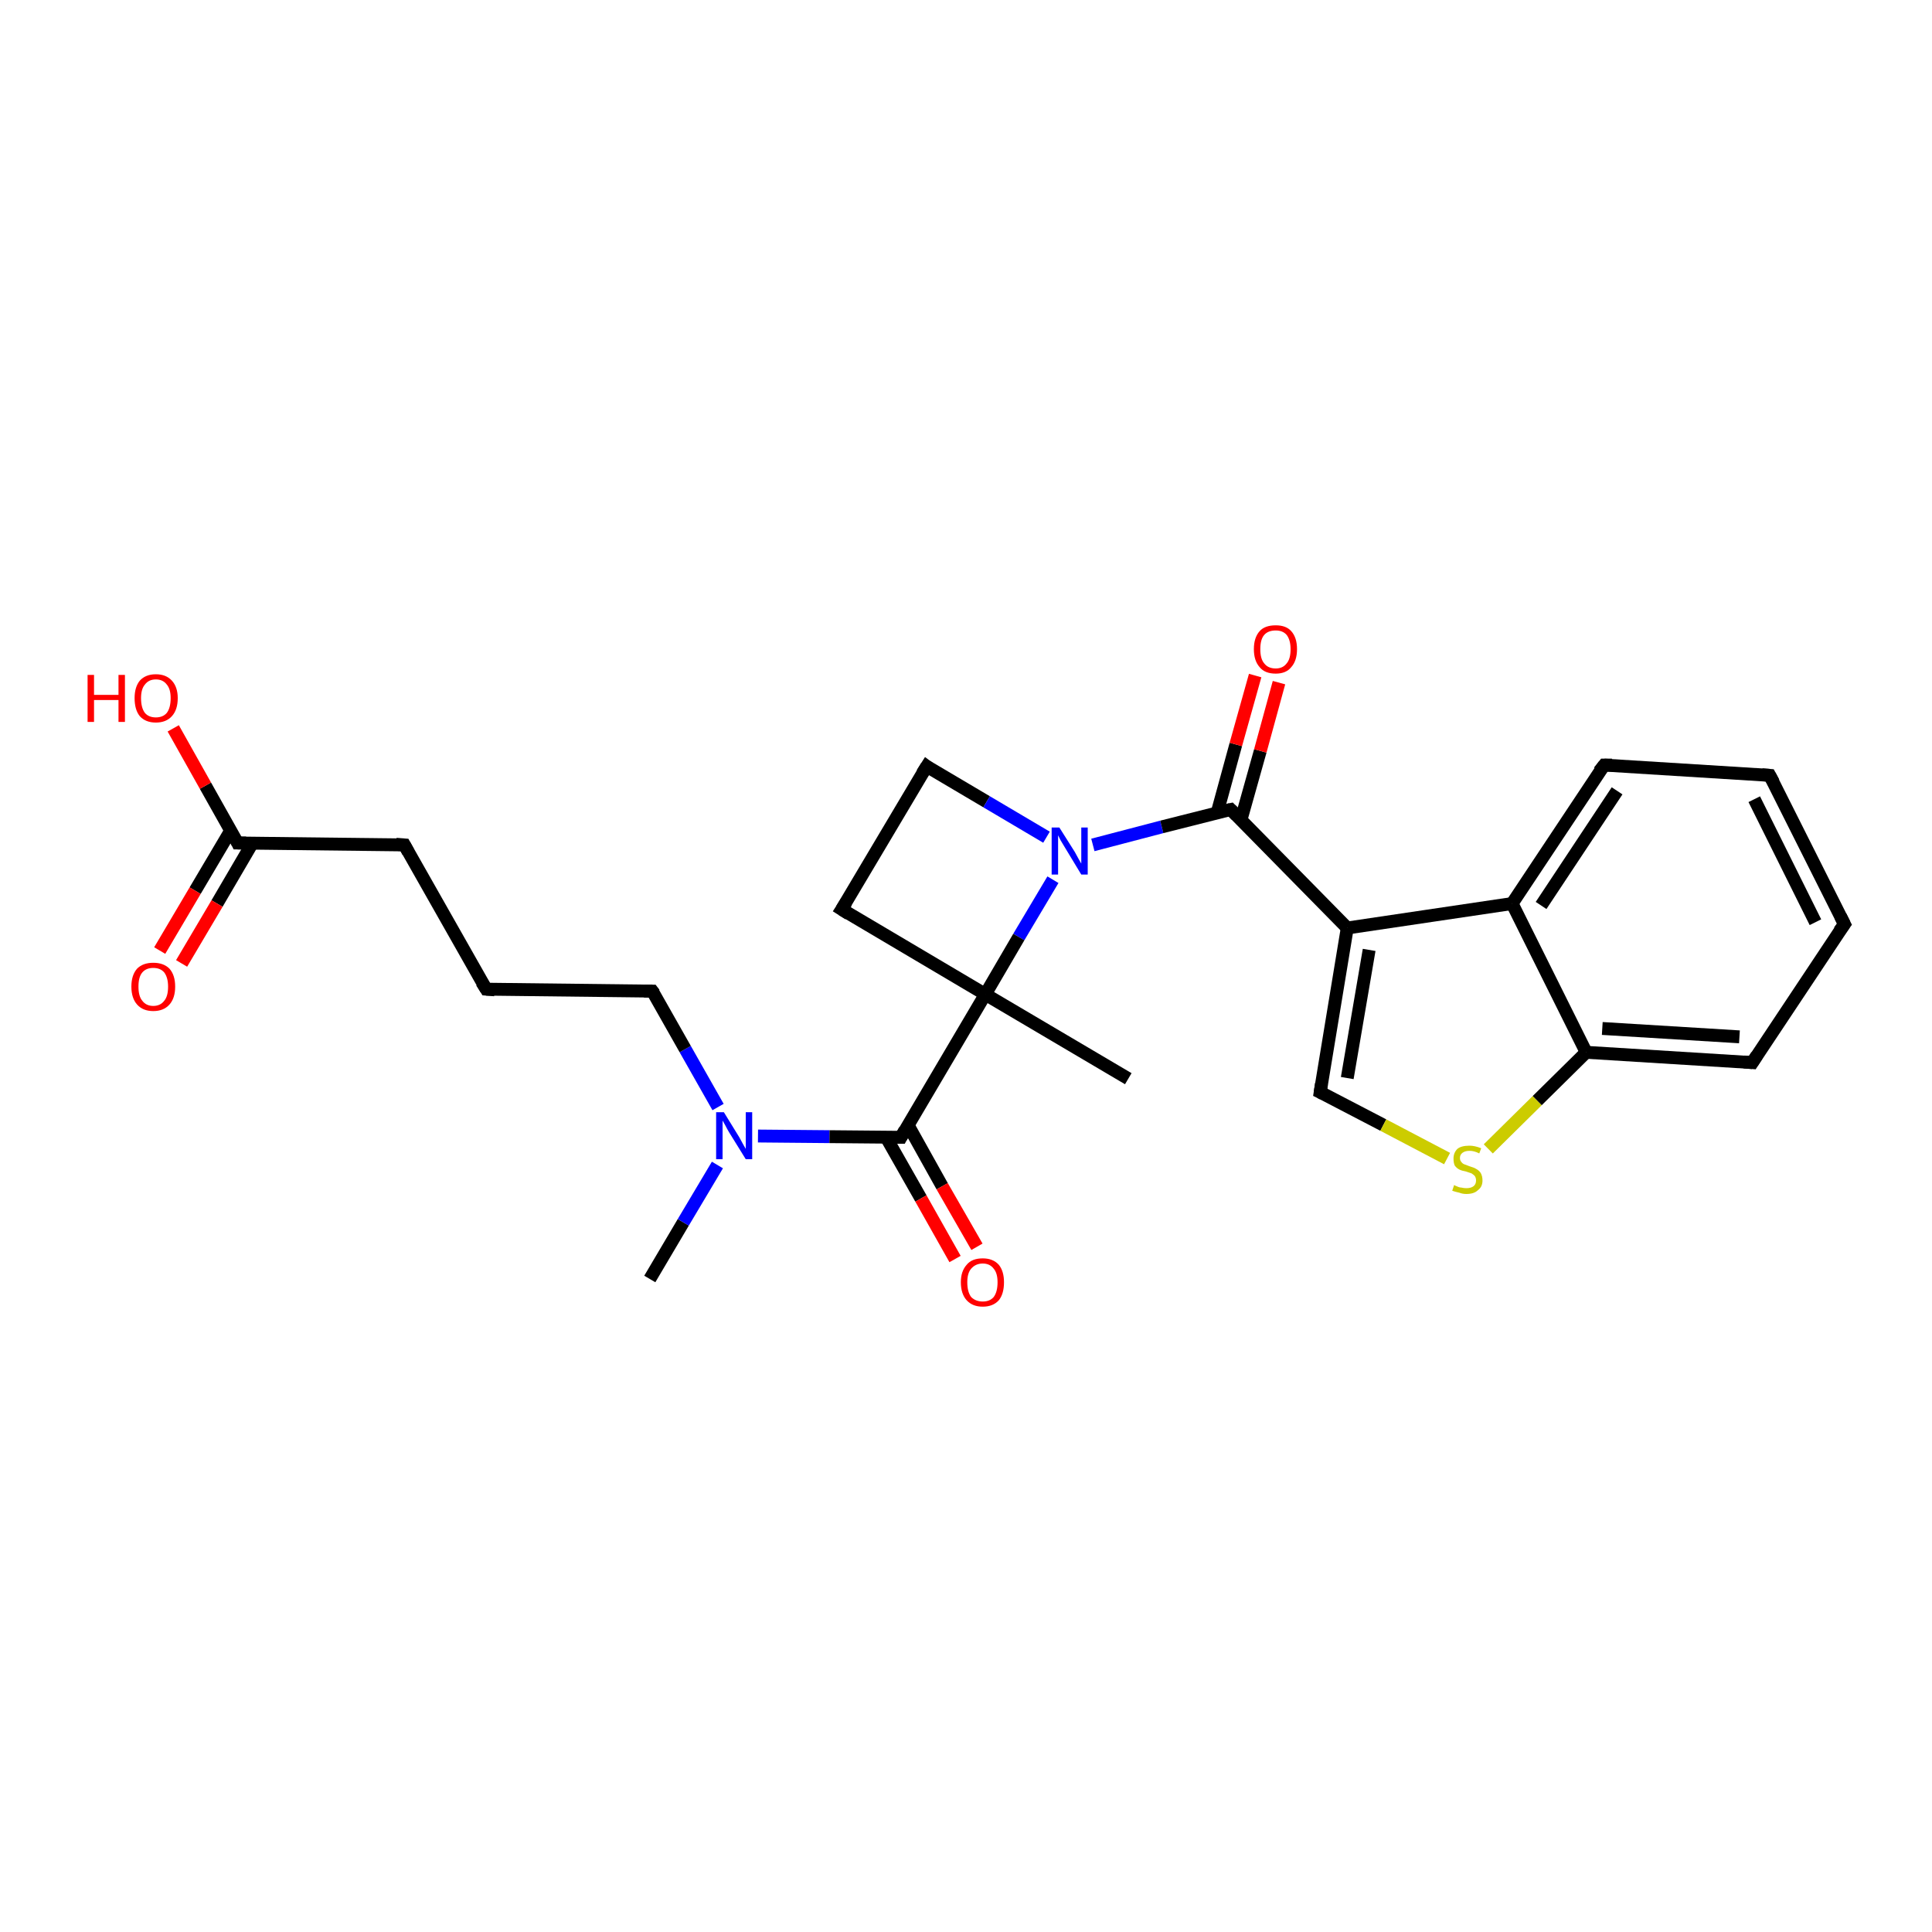 <?xml version='1.0' encoding='iso-8859-1'?>
<svg version='1.1' baseProfile='full'
              xmlns='http://www.w3.org/2000/svg'
                      xmlns:rdkit='http://www.rdkit.org/xml'
                      xmlns:xlink='http://www.w3.org/1999/xlink'
                  xml:space='preserve'
width='300px' height='300px' viewBox='0 0 300 300'>
<!-- END OF HEADER -->
<rect style='opacity:1.0;fill:#FFFFFF;stroke:none' width='300.0' height='300.0' x='0.0' y='0.0'> </rect>
<path class='bond-0 atom-0 atom-1' d='M 100.9,198.6 L 106.1,189.8' style='fill:none;fill-rule:evenodd;stroke:#000000;stroke-width:2.0px;stroke-linecap:butt;stroke-linejoin:miter;stroke-opacity:1' />
<path class='bond-0 atom-0 atom-1' d='M 106.1,189.8 L 111.4,180.9' style='fill:none;fill-rule:evenodd;stroke:#0000FF;stroke-width:2.0px;stroke-linecap:butt;stroke-linejoin:miter;stroke-opacity:1' />
<path class='bond-1 atom-1 atom-2' d='M 111.5,171.9 L 106.4,162.9' style='fill:none;fill-rule:evenodd;stroke:#0000FF;stroke-width:2.0px;stroke-linecap:butt;stroke-linejoin:miter;stroke-opacity:1' />
<path class='bond-1 atom-1 atom-2' d='M 106.4,162.9 L 101.3,153.9' style='fill:none;fill-rule:evenodd;stroke:#000000;stroke-width:2.0px;stroke-linecap:butt;stroke-linejoin:miter;stroke-opacity:1' />
<path class='bond-2 atom-2 atom-3' d='M 101.3,153.9 L 75.5,153.6' style='fill:none;fill-rule:evenodd;stroke:#000000;stroke-width:2.0px;stroke-linecap:butt;stroke-linejoin:miter;stroke-opacity:1' />
<path class='bond-3 atom-3 atom-4' d='M 75.5,153.6 L 62.8,131.2' style='fill:none;fill-rule:evenodd;stroke:#000000;stroke-width:2.0px;stroke-linecap:butt;stroke-linejoin:miter;stroke-opacity:1' />
<path class='bond-4 atom-4 atom-5' d='M 62.8,131.2 L 36.9,130.9' style='fill:none;fill-rule:evenodd;stroke:#000000;stroke-width:2.0px;stroke-linecap:butt;stroke-linejoin:miter;stroke-opacity:1' />
<path class='bond-5 atom-5 atom-6' d='M 36.9,130.9 L 31.9,122.0' style='fill:none;fill-rule:evenodd;stroke:#000000;stroke-width:2.0px;stroke-linecap:butt;stroke-linejoin:miter;stroke-opacity:1' />
<path class='bond-5 atom-5 atom-6' d='M 31.9,122.0 L 26.9,113.1' style='fill:none;fill-rule:evenodd;stroke:#FF0000;stroke-width:2.0px;stroke-linecap:butt;stroke-linejoin:miter;stroke-opacity:1' />
<path class='bond-6 atom-5 atom-7' d='M 35.8,129.0 L 30.3,138.3' style='fill:none;fill-rule:evenodd;stroke:#000000;stroke-width:2.0px;stroke-linecap:butt;stroke-linejoin:miter;stroke-opacity:1' />
<path class='bond-6 atom-5 atom-7' d='M 30.3,138.3 L 24.8,147.6' style='fill:none;fill-rule:evenodd;stroke:#FF0000;stroke-width:2.0px;stroke-linecap:butt;stroke-linejoin:miter;stroke-opacity:1' />
<path class='bond-6 atom-5 atom-7' d='M 39.2,130.9 L 33.7,140.3' style='fill:none;fill-rule:evenodd;stroke:#000000;stroke-width:2.0px;stroke-linecap:butt;stroke-linejoin:miter;stroke-opacity:1' />
<path class='bond-6 atom-5 atom-7' d='M 33.7,140.3 L 28.2,149.6' style='fill:none;fill-rule:evenodd;stroke:#FF0000;stroke-width:2.0px;stroke-linecap:butt;stroke-linejoin:miter;stroke-opacity:1' />
<path class='bond-7 atom-1 atom-8' d='M 117.7,176.4 L 128.8,176.5' style='fill:none;fill-rule:evenodd;stroke:#0000FF;stroke-width:2.0px;stroke-linecap:butt;stroke-linejoin:miter;stroke-opacity:1' />
<path class='bond-7 atom-1 atom-8' d='M 128.8,176.5 L 139.9,176.6' style='fill:none;fill-rule:evenodd;stroke:#000000;stroke-width:2.0px;stroke-linecap:butt;stroke-linejoin:miter;stroke-opacity:1' />
<path class='bond-8 atom-8 atom-9' d='M 137.6,176.6 L 143.0,186.1' style='fill:none;fill-rule:evenodd;stroke:#000000;stroke-width:2.0px;stroke-linecap:butt;stroke-linejoin:miter;stroke-opacity:1' />
<path class='bond-8 atom-8 atom-9' d='M 143.0,186.1 L 148.3,195.5' style='fill:none;fill-rule:evenodd;stroke:#FF0000;stroke-width:2.0px;stroke-linecap:butt;stroke-linejoin:miter;stroke-opacity:1' />
<path class='bond-8 atom-8 atom-9' d='M 141.0,174.7 L 146.3,184.2' style='fill:none;fill-rule:evenodd;stroke:#000000;stroke-width:2.0px;stroke-linecap:butt;stroke-linejoin:miter;stroke-opacity:1' />
<path class='bond-8 atom-8 atom-9' d='M 146.3,184.2 L 151.7,193.6' style='fill:none;fill-rule:evenodd;stroke:#FF0000;stroke-width:2.0px;stroke-linecap:butt;stroke-linejoin:miter;stroke-opacity:1' />
<path class='bond-9 atom-8 atom-10' d='M 139.9,176.6 L 153.0,154.4' style='fill:none;fill-rule:evenodd;stroke:#000000;stroke-width:2.0px;stroke-linecap:butt;stroke-linejoin:miter;stroke-opacity:1' />
<path class='bond-10 atom-10 atom-11' d='M 153.0,154.4 L 175.2,167.5' style='fill:none;fill-rule:evenodd;stroke:#000000;stroke-width:2.0px;stroke-linecap:butt;stroke-linejoin:miter;stroke-opacity:1' />
<path class='bond-11 atom-10 atom-12' d='M 153.0,154.4 L 130.7,141.2' style='fill:none;fill-rule:evenodd;stroke:#000000;stroke-width:2.0px;stroke-linecap:butt;stroke-linejoin:miter;stroke-opacity:1' />
<path class='bond-12 atom-12 atom-13' d='M 130.7,141.2 L 143.9,119.0' style='fill:none;fill-rule:evenodd;stroke:#000000;stroke-width:2.0px;stroke-linecap:butt;stroke-linejoin:miter;stroke-opacity:1' />
<path class='bond-13 atom-13 atom-14' d='M 143.9,119.0 L 153.2,124.5' style='fill:none;fill-rule:evenodd;stroke:#000000;stroke-width:2.0px;stroke-linecap:butt;stroke-linejoin:miter;stroke-opacity:1' />
<path class='bond-13 atom-13 atom-14' d='M 153.2,124.5 L 162.5,130.0' style='fill:none;fill-rule:evenodd;stroke:#0000FF;stroke-width:2.0px;stroke-linecap:butt;stroke-linejoin:miter;stroke-opacity:1' />
<path class='bond-14 atom-14 atom-15' d='M 169.7,131.2 L 180.4,128.4' style='fill:none;fill-rule:evenodd;stroke:#0000FF;stroke-width:2.0px;stroke-linecap:butt;stroke-linejoin:miter;stroke-opacity:1' />
<path class='bond-14 atom-14 atom-15' d='M 180.4,128.4 L 191.1,125.7' style='fill:none;fill-rule:evenodd;stroke:#000000;stroke-width:2.0px;stroke-linecap:butt;stroke-linejoin:miter;stroke-opacity:1' />
<path class='bond-15 atom-15 atom-16' d='M 192.7,127.3 L 195.7,116.6' style='fill:none;fill-rule:evenodd;stroke:#000000;stroke-width:2.0px;stroke-linecap:butt;stroke-linejoin:miter;stroke-opacity:1' />
<path class='bond-15 atom-15 atom-16' d='M 195.7,116.6 L 198.6,106.0' style='fill:none;fill-rule:evenodd;stroke:#FF0000;stroke-width:2.0px;stroke-linecap:butt;stroke-linejoin:miter;stroke-opacity:1' />
<path class='bond-15 atom-15 atom-16' d='M 189.0,126.2 L 191.9,115.6' style='fill:none;fill-rule:evenodd;stroke:#000000;stroke-width:2.0px;stroke-linecap:butt;stroke-linejoin:miter;stroke-opacity:1' />
<path class='bond-15 atom-15 atom-16' d='M 191.9,115.6 L 194.9,104.9' style='fill:none;fill-rule:evenodd;stroke:#FF0000;stroke-width:2.0px;stroke-linecap:butt;stroke-linejoin:miter;stroke-opacity:1' />
<path class='bond-16 atom-15 atom-17' d='M 191.1,125.7 L 209.2,144.1' style='fill:none;fill-rule:evenodd;stroke:#000000;stroke-width:2.0px;stroke-linecap:butt;stroke-linejoin:miter;stroke-opacity:1' />
<path class='bond-17 atom-17 atom-18' d='M 209.2,144.1 L 205.0,169.6' style='fill:none;fill-rule:evenodd;stroke:#000000;stroke-width:2.0px;stroke-linecap:butt;stroke-linejoin:miter;stroke-opacity:1' />
<path class='bond-17 atom-17 atom-18' d='M 212.6,147.5 L 209.2,167.4' style='fill:none;fill-rule:evenodd;stroke:#000000;stroke-width:2.0px;stroke-linecap:butt;stroke-linejoin:miter;stroke-opacity:1' />
<path class='bond-18 atom-18 atom-19' d='M 205.0,169.6 L 214.8,174.7' style='fill:none;fill-rule:evenodd;stroke:#000000;stroke-width:2.0px;stroke-linecap:butt;stroke-linejoin:miter;stroke-opacity:1' />
<path class='bond-18 atom-18 atom-19' d='M 214.8,174.7 L 224.7,179.9' style='fill:none;fill-rule:evenodd;stroke:#CCCC00;stroke-width:2.0px;stroke-linecap:butt;stroke-linejoin:miter;stroke-opacity:1' />
<path class='bond-19 atom-19 atom-20' d='M 231.1,178.4 L 238.7,170.9' style='fill:none;fill-rule:evenodd;stroke:#CCCC00;stroke-width:2.0px;stroke-linecap:butt;stroke-linejoin:miter;stroke-opacity:1' />
<path class='bond-19 atom-19 atom-20' d='M 238.7,170.9 L 246.3,163.4' style='fill:none;fill-rule:evenodd;stroke:#000000;stroke-width:2.0px;stroke-linecap:butt;stroke-linejoin:miter;stroke-opacity:1' />
<path class='bond-20 atom-20 atom-21' d='M 246.3,163.4 L 272.1,165.0' style='fill:none;fill-rule:evenodd;stroke:#000000;stroke-width:2.0px;stroke-linecap:butt;stroke-linejoin:miter;stroke-opacity:1' />
<path class='bond-20 atom-20 atom-21' d='M 248.8,159.7 L 270.1,161.0' style='fill:none;fill-rule:evenodd;stroke:#000000;stroke-width:2.0px;stroke-linecap:butt;stroke-linejoin:miter;stroke-opacity:1' />
<path class='bond-21 atom-21 atom-22' d='M 272.1,165.0 L 286.4,143.5' style='fill:none;fill-rule:evenodd;stroke:#000000;stroke-width:2.0px;stroke-linecap:butt;stroke-linejoin:miter;stroke-opacity:1' />
<path class='bond-22 atom-22 atom-23' d='M 286.4,143.5 L 274.8,120.4' style='fill:none;fill-rule:evenodd;stroke:#000000;stroke-width:2.0px;stroke-linecap:butt;stroke-linejoin:miter;stroke-opacity:1' />
<path class='bond-22 atom-22 atom-23' d='M 281.9,143.2 L 272.4,124.1' style='fill:none;fill-rule:evenodd;stroke:#000000;stroke-width:2.0px;stroke-linecap:butt;stroke-linejoin:miter;stroke-opacity:1' />
<path class='bond-23 atom-23 atom-24' d='M 274.8,120.4 L 249.1,118.8' style='fill:none;fill-rule:evenodd;stroke:#000000;stroke-width:2.0px;stroke-linecap:butt;stroke-linejoin:miter;stroke-opacity:1' />
<path class='bond-24 atom-24 atom-25' d='M 249.1,118.8 L 234.8,140.3' style='fill:none;fill-rule:evenodd;stroke:#000000;stroke-width:2.0px;stroke-linecap:butt;stroke-linejoin:miter;stroke-opacity:1' />
<path class='bond-24 atom-24 atom-25' d='M 251.1,122.8 L 239.3,140.6' style='fill:none;fill-rule:evenodd;stroke:#000000;stroke-width:2.0px;stroke-linecap:butt;stroke-linejoin:miter;stroke-opacity:1' />
<path class='bond-25 atom-14 atom-10' d='M 163.5,136.6 L 158.2,145.5' style='fill:none;fill-rule:evenodd;stroke:#0000FF;stroke-width:2.0px;stroke-linecap:butt;stroke-linejoin:miter;stroke-opacity:1' />
<path class='bond-25 atom-14 atom-10' d='M 158.2,145.5 L 153.0,154.4' style='fill:none;fill-rule:evenodd;stroke:#000000;stroke-width:2.0px;stroke-linecap:butt;stroke-linejoin:miter;stroke-opacity:1' />
<path class='bond-26 atom-25 atom-17' d='M 234.8,140.3 L 209.2,144.1' style='fill:none;fill-rule:evenodd;stroke:#000000;stroke-width:2.0px;stroke-linecap:butt;stroke-linejoin:miter;stroke-opacity:1' />
<path class='bond-27 atom-25 atom-20' d='M 234.8,140.3 L 246.3,163.4' style='fill:none;fill-rule:evenodd;stroke:#000000;stroke-width:2.0px;stroke-linecap:butt;stroke-linejoin:miter;stroke-opacity:1' />
<path d='M 101.6,154.3 L 101.3,153.9 L 100.0,153.9' style='fill:none;stroke:#000000;stroke-width:2.0px;stroke-linecap:butt;stroke-linejoin:miter;stroke-opacity:1;' />
<path d='M 76.8,153.7 L 75.5,153.6 L 74.8,152.5' style='fill:none;stroke:#000000;stroke-width:2.0px;stroke-linecap:butt;stroke-linejoin:miter;stroke-opacity:1;' />
<path d='M 63.4,132.3 L 62.8,131.2 L 61.5,131.1' style='fill:none;stroke:#000000;stroke-width:2.0px;stroke-linecap:butt;stroke-linejoin:miter;stroke-opacity:1;' />
<path d='M 38.2,130.9 L 36.9,130.9 L 36.7,130.5' style='fill:none;stroke:#000000;stroke-width:2.0px;stroke-linecap:butt;stroke-linejoin:miter;stroke-opacity:1;' />
<path d='M 139.3,176.6 L 139.9,176.6 L 140.5,175.5' style='fill:none;stroke:#000000;stroke-width:2.0px;stroke-linecap:butt;stroke-linejoin:miter;stroke-opacity:1;' />
<path d='M 131.8,141.9 L 130.7,141.2 L 131.4,140.1' style='fill:none;stroke:#000000;stroke-width:2.0px;stroke-linecap:butt;stroke-linejoin:miter;stroke-opacity:1;' />
<path d='M 143.2,120.1 L 143.9,119.0 L 144.3,119.3' style='fill:none;stroke:#000000;stroke-width:2.0px;stroke-linecap:butt;stroke-linejoin:miter;stroke-opacity:1;' />
<path d='M 190.6,125.8 L 191.1,125.7 L 192.0,126.6' style='fill:none;stroke:#000000;stroke-width:2.0px;stroke-linecap:butt;stroke-linejoin:miter;stroke-opacity:1;' />
<path d='M 205.2,168.3 L 205.0,169.6 L 205.4,169.8' style='fill:none;stroke:#000000;stroke-width:2.0px;stroke-linecap:butt;stroke-linejoin:miter;stroke-opacity:1;' />
<path d='M 270.8,164.9 L 272.1,165.0 L 272.8,163.9' style='fill:none;stroke:#000000;stroke-width:2.0px;stroke-linecap:butt;stroke-linejoin:miter;stroke-opacity:1;' />
<path d='M 285.6,144.6 L 286.4,143.5 L 285.8,142.3' style='fill:none;stroke:#000000;stroke-width:2.0px;stroke-linecap:butt;stroke-linejoin:miter;stroke-opacity:1;' />
<path d='M 275.4,121.5 L 274.8,120.4 L 273.6,120.3' style='fill:none;stroke:#000000;stroke-width:2.0px;stroke-linecap:butt;stroke-linejoin:miter;stroke-opacity:1;' />
<path d='M 250.3,118.8 L 249.1,118.8 L 248.3,119.8' style='fill:none;stroke:#000000;stroke-width:2.0px;stroke-linecap:butt;stroke-linejoin:miter;stroke-opacity:1;' />
<path class='atom-1' d='M 112.4 172.7
L 114.8 176.6
Q 115.0 177.0, 115.4 177.7
Q 115.8 178.4, 115.8 178.4
L 115.8 172.7
L 116.8 172.7
L 116.8 180.0
L 115.8 180.0
L 113.2 175.8
Q 112.9 175.3, 112.6 174.7
Q 112.3 174.2, 112.2 174.0
L 112.2 180.0
L 111.2 180.0
L 111.2 172.7
L 112.4 172.7
' fill='#0000FF'/>
<path class='atom-6' d='M 13.6 104.8
L 14.6 104.8
L 14.6 107.9
L 18.4 107.9
L 18.4 104.8
L 19.4 104.8
L 19.4 112.1
L 18.4 112.1
L 18.4 108.7
L 14.6 108.7
L 14.6 112.1
L 13.6 112.1
L 13.6 104.8
' fill='#FF0000'/>
<path class='atom-6' d='M 20.9 108.4
Q 20.9 106.7, 21.7 105.7
Q 22.6 104.7, 24.2 104.7
Q 25.8 104.7, 26.7 105.7
Q 27.6 106.7, 27.6 108.4
Q 27.6 110.2, 26.7 111.2
Q 25.8 112.2, 24.2 112.2
Q 22.6 112.2, 21.7 111.2
Q 20.9 110.2, 20.9 108.4
M 24.2 111.4
Q 25.3 111.4, 25.9 110.7
Q 26.5 109.9, 26.5 108.4
Q 26.5 107.0, 25.9 106.3
Q 25.3 105.5, 24.2 105.5
Q 23.1 105.5, 22.5 106.3
Q 21.9 107.0, 21.9 108.4
Q 21.9 109.9, 22.5 110.7
Q 23.1 111.4, 24.2 111.4
' fill='#FF0000'/>
<path class='atom-7' d='M 20.4 153.2
Q 20.4 151.4, 21.3 150.4
Q 22.2 149.5, 23.8 149.5
Q 25.4 149.5, 26.3 150.4
Q 27.2 151.4, 27.2 153.2
Q 27.2 155.0, 26.3 156.0
Q 25.4 157.0, 23.8 157.0
Q 22.2 157.0, 21.3 156.0
Q 20.4 155.0, 20.4 153.2
M 23.8 156.2
Q 24.9 156.2, 25.5 155.4
Q 26.1 154.7, 26.1 153.2
Q 26.1 151.8, 25.5 151.0
Q 24.9 150.3, 23.8 150.3
Q 22.7 150.3, 22.1 151.0
Q 21.5 151.7, 21.5 153.2
Q 21.5 154.7, 22.1 155.4
Q 22.7 156.2, 23.8 156.2
' fill='#FF0000'/>
<path class='atom-9' d='M 149.2 199.1
Q 149.2 197.4, 150.1 196.4
Q 150.9 195.4, 152.6 195.4
Q 154.2 195.4, 155.1 196.4
Q 155.9 197.4, 155.9 199.1
Q 155.9 200.9, 155.1 201.9
Q 154.2 202.9, 152.6 202.9
Q 151.0 202.9, 150.1 201.9
Q 149.2 200.9, 149.2 199.1
M 152.6 202.1
Q 153.7 202.1, 154.3 201.4
Q 154.9 200.6, 154.9 199.1
Q 154.9 197.7, 154.3 197.0
Q 153.7 196.2, 152.6 196.2
Q 151.5 196.2, 150.8 197.0
Q 150.2 197.7, 150.2 199.1
Q 150.2 200.6, 150.8 201.4
Q 151.5 202.1, 152.6 202.1
' fill='#FF0000'/>
<path class='atom-14' d='M 164.5 128.5
L 166.9 132.3
Q 167.1 132.7, 167.5 133.4
Q 167.9 134.1, 167.9 134.1
L 167.9 128.5
L 168.9 128.5
L 168.9 135.8
L 167.9 135.8
L 165.3 131.5
Q 165.0 131.0, 164.7 130.5
Q 164.4 129.9, 164.3 129.7
L 164.3 135.8
L 163.3 135.8
L 163.3 128.5
L 164.5 128.5
' fill='#0000FF'/>
<path class='atom-16' d='M 194.7 100.8
Q 194.7 99.0, 195.6 98.0
Q 196.4 97.1, 198.1 97.1
Q 199.7 97.1, 200.5 98.0
Q 201.4 99.0, 201.4 100.8
Q 201.4 102.6, 200.5 103.6
Q 199.7 104.6, 198.1 104.6
Q 196.4 104.6, 195.6 103.6
Q 194.7 102.6, 194.7 100.8
M 198.1 103.8
Q 199.2 103.8, 199.8 103.0
Q 200.4 102.3, 200.4 100.8
Q 200.4 99.4, 199.8 98.6
Q 199.2 97.9, 198.1 97.9
Q 196.9 97.9, 196.3 98.6
Q 195.7 99.3, 195.7 100.8
Q 195.7 102.3, 196.3 103.0
Q 196.9 103.8, 198.1 103.8
' fill='#FF0000'/>
<path class='atom-19' d='M 225.8 184.0
Q 225.9 184.1, 226.2 184.2
Q 226.6 184.4, 226.9 184.4
Q 227.3 184.5, 227.7 184.5
Q 228.4 184.5, 228.8 184.2
Q 229.2 183.9, 229.2 183.3
Q 229.2 182.9, 229.0 182.6
Q 228.8 182.4, 228.5 182.2
Q 228.2 182.1, 227.6 181.9
Q 227.0 181.8, 226.6 181.6
Q 226.2 181.4, 225.9 181.0
Q 225.7 180.6, 225.7 179.9
Q 225.7 179.0, 226.3 178.4
Q 226.9 177.9, 228.2 177.9
Q 229.0 177.9, 230.0 178.3
L 229.7 179.1
Q 228.9 178.7, 228.2 178.7
Q 227.5 178.7, 227.1 179.0
Q 226.7 179.3, 226.7 179.8
Q 226.7 180.2, 226.9 180.4
Q 227.1 180.7, 227.4 180.8
Q 227.7 180.9, 228.2 181.1
Q 228.9 181.3, 229.2 181.5
Q 229.6 181.7, 229.9 182.1
Q 230.2 182.6, 230.2 183.3
Q 230.2 184.3, 229.5 184.8
Q 228.9 185.4, 227.7 185.4
Q 227.1 185.4, 226.6 185.2
Q 226.1 185.1, 225.5 184.9
L 225.8 184.0
' fill='#CCCC00'/>
</svg>
